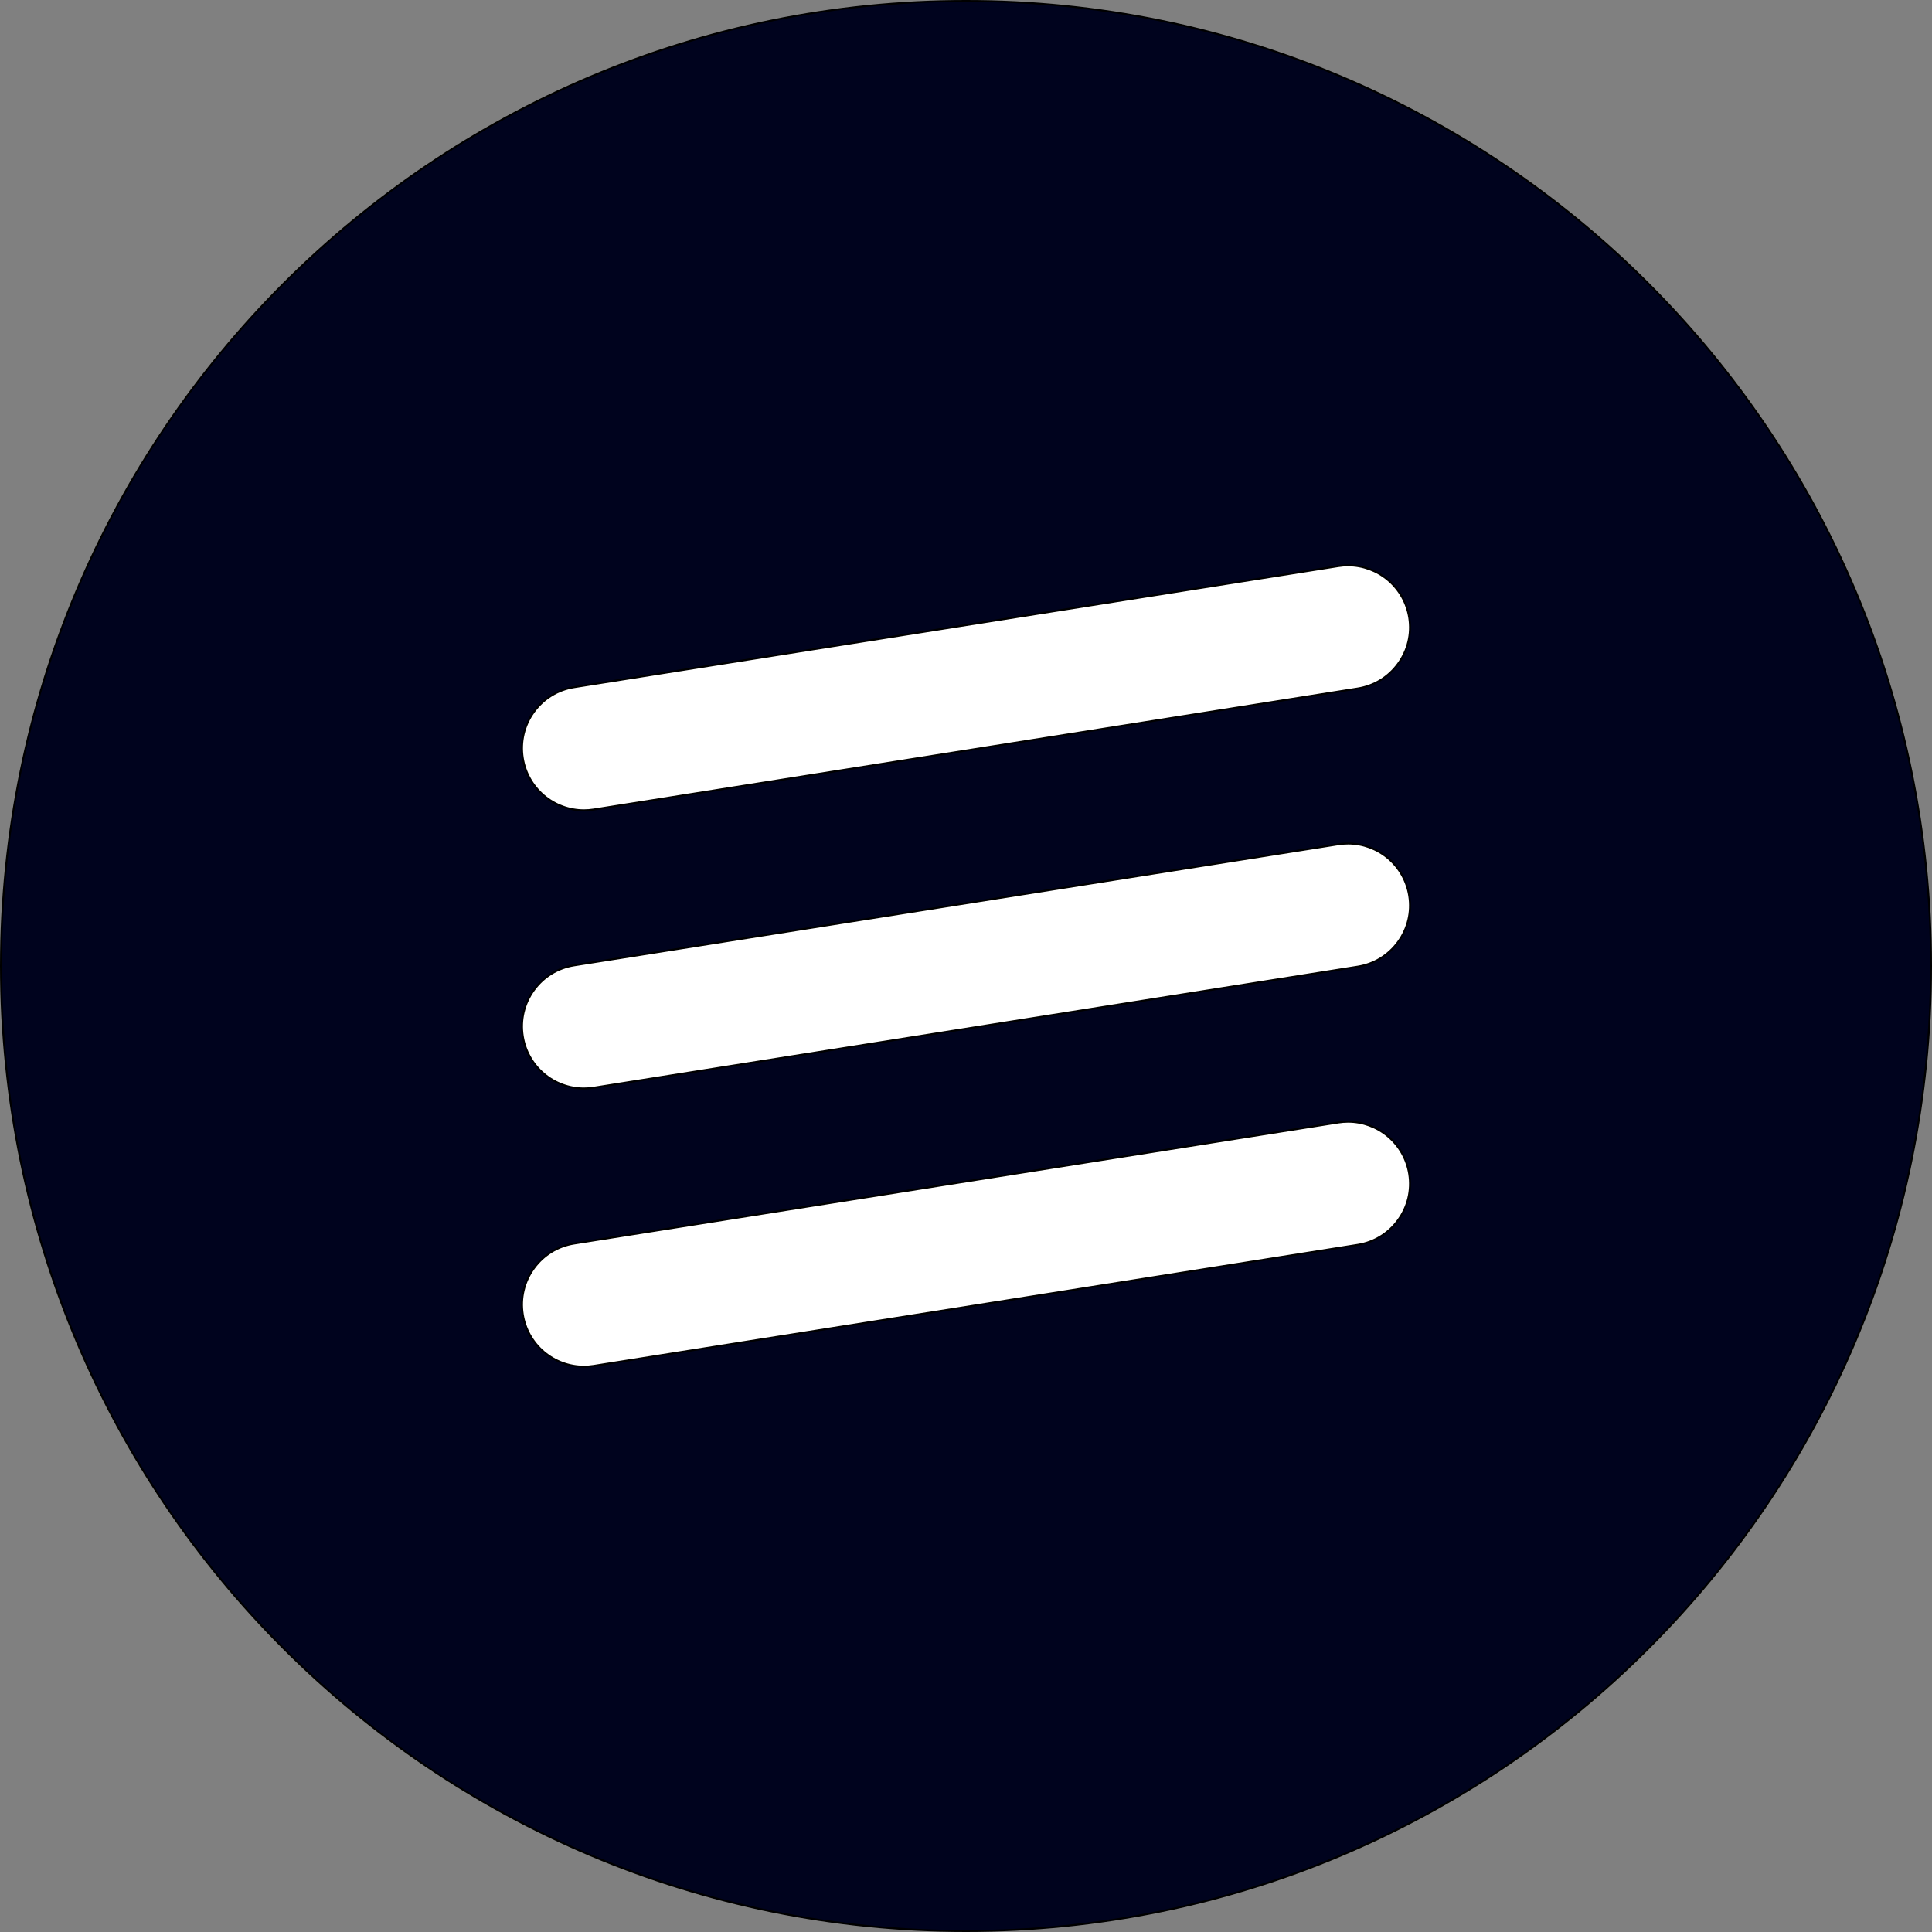 <?xml version="1.0" encoding="UTF-8"?>
<svg id="AVATAR" xmlns="http://www.w3.org/2000/svg" viewBox="0 0 1000 1000">
  <rect x="0" y="0" width="1000" height="1000" fill="#808080" stroke="none"/>
  <defs>
    <style>
      .cls-1 {
        fill: #00031e;
      }

      .cls-2 {
        fill: #fff;
      }
    </style>
  </defs>
  <g>
    <path class="cls-1" d="m500,999.5c-67.43,0-132.85-13.21-194.43-39.25-59.48-25.16-112.9-61.17-158.77-107.05-45.87-45.87-81.89-99.29-107.05-158.77C13.71,632.85.5,567.43.5,500s13.21-132.85,39.25-194.43c25.16-59.48,61.17-112.9,107.05-158.77,45.87-45.87,99.29-81.89,158.77-107.05C367.15,13.71,432.57.5,500,.5s132.85,13.21,194.43,39.25c59.48,25.16,112.9,61.17,158.77,107.05,45.87,45.87,81.89,99.29,107.05,158.77,26.05,61.58,39.25,127,39.25,194.43s-13.21,132.85-39.25,194.43c-25.16,59.48-61.17,112.9-107.05,158.77-45.87,45.87-99.29,81.89-158.77,107.05-61.58,26.05-127,39.25-194.43,39.25Z"/>
    <path d="m500,1c67.37,0,132.71,13.19,194.23,39.21,59.42,25.13,112.79,61.11,158.61,106.94,45.83,45.83,81.81,99.19,106.94,158.61,26.02,61.52,39.21,126.87,39.21,194.23s-13.19,132.71-39.21,194.23c-25.13,59.42-61.11,112.79-106.94,158.61-45.83,45.83-99.19,81.81-158.61,106.94-61.52,26.02-126.87,39.21-194.23,39.21s-132.71-13.19-194.23-39.21c-59.42-25.13-112.79-61.11-158.61-106.94-45.83-45.83-81.81-99.19-106.94-158.61C14.19,632.71,1,567.36,1,500s13.19-132.71,39.21-194.23c25.13-59.42,61.11-112.79,106.94-158.61,45.83-45.83,99.19-81.81,158.61-106.94C367.29,14.19,432.64,1,500,1m0-1h0C223.86,0,0,223.86,0,500h0c0,276.14,223.86,500,500,500h0c276.14,0,500-223.86,500-500h0C1000,223.86,776.14,0,500,0h0Z"/>
  </g>
  <g>
    <g>
      <path class="cls-2" d="m302.22,563.4c-15.85,0-29.15-11.38-31.63-27.05-2.77-17.46,9.19-33.92,26.66-36.69l395.48-62.65c1.67-.27,3.38-.4,5.06-.4,15.85,0,29.15,11.38,31.63,27.05,2.77,17.46-9.19,33.92-26.66,36.69l-395.48,62.65c-1.67.27-3.38.4-5.06.4Z"/>
      <path d="m697.78,436.1v1h0c7.43,0,14.66,2.66,20.37,7.49,5.76,4.88,9.59,11.68,10.77,19.15,1.32,8.33-.68,16.67-5.64,23.49-4.96,6.82-12.27,11.31-20.6,12.62l-395.48,62.65c-1.65.26-3.32.39-4.98.39-7.43,0-14.66-2.66-20.37-7.49-5.76-4.88-9.59-11.68-10.77-19.15-1.32-8.33.68-16.67,5.64-23.49,4.96-6.82,12.27-11.31,20.6-12.62l395.48-62.65c1.65-.26,3.32-.39,4.98-.39v-1m0,0c-1.69,0-3.41.13-5.14.41l-395.48,62.65c-17.77,2.81-29.89,19.5-27.07,37.26h0c2.54,16.04,16.39,27.48,32.13,27.48,1.69,0,3.41-.13,5.14-.41l395.48-62.65c17.77-2.81,29.89-19.5,27.07-37.26h0c-2.54-16.04-16.39-27.48-32.13-27.48h0Z"/>
    </g>
    <g>
      <path class="cls-2" d="m302.22,707.38c-15.85,0-29.15-11.38-31.63-27.06-2.77-17.46,9.19-33.92,26.66-36.69l395.48-62.65c1.67-.27,3.38-.4,5.06-.4,15.85,0,29.15,11.38,31.63,27.05,2.77,17.46-9.19,33.92-26.66,36.69l-395.48,62.65c-1.67.27-3.38.4-5.06.4Z"/>
      <path d="m697.78,580.09v1h0c7.43,0,14.66,2.66,20.37,7.49,5.76,4.88,9.59,11.68,10.77,19.15,1.32,8.33-.68,16.67-5.64,23.49s-12.27,11.31-20.6,12.62l-395.48,62.65c-1.65.26-3.32.39-4.98.39-7.43,0-14.66-2.66-20.37-7.49-5.76-4.88-9.59-11.68-10.77-19.15-1.32-8.33.68-16.67,5.64-23.49,4.96-6.82,12.27-11.31,20.6-12.62l395.48-62.65c1.65-.26,3.32-.39,4.98-.39v-1m0,0c-1.69,0-3.41.13-5.14.41l-395.48,62.65c-17.77,2.81-29.89,19.5-27.07,37.26h0c2.54,16.04,16.39,27.48,32.13,27.48,1.69,0,3.41-.13,5.14-.41l395.48-62.65c17.77-2.81,29.89-19.5,27.07-37.26h0c-2.54-16.04-16.39-27.48-32.13-27.48h0Z"/>
    </g>
    <g>
      <path class="cls-2" d="m302.22,419.41c-15.85,0-29.15-11.38-31.63-27.05-2.77-17.46,9.19-33.92,26.66-36.69l395.48-62.65c1.67-.27,3.38-.4,5.06-.4,15.85,0,29.15,11.38,31.63,27.05,2.77,17.46-9.19,33.92-26.66,36.69l-395.48,62.65c-1.67.27-3.38.4-5.06.4Z"/>
      <path d="m697.78,292.12v1h0c7.43,0,14.66,2.66,20.37,7.49,5.76,4.88,9.59,11.68,10.77,19.15,1.32,8.33-.68,16.67-5.64,23.49-4.96,6.82-12.27,11.31-20.6,12.62l-395.48,62.65c-1.65.26-3.32.39-4.98.39-7.43,0-14.66-2.66-20.37-7.49-5.76-4.88-9.59-11.68-10.77-19.15-1.32-8.33.68-16.67,5.64-23.49,4.96-6.82,12.27-11.31,20.6-12.62l395.48-62.65c1.65-.26,3.32-.39,4.98-.39v-1m0,0c-1.69,0-3.41.13-5.14.41l-395.48,62.65c-17.77,2.81-29.89,19.5-27.07,37.26h0c2.54,16.04,16.39,27.48,32.13,27.48,1.69,0,3.41-.13,5.14-.41l395.48-62.65c17.77-2.81,29.89-19.5,27.07-37.26h0c-2.54-16.04-16.39-27.48-32.13-27.48h0Z"/>
    </g>
  </g>
</svg>